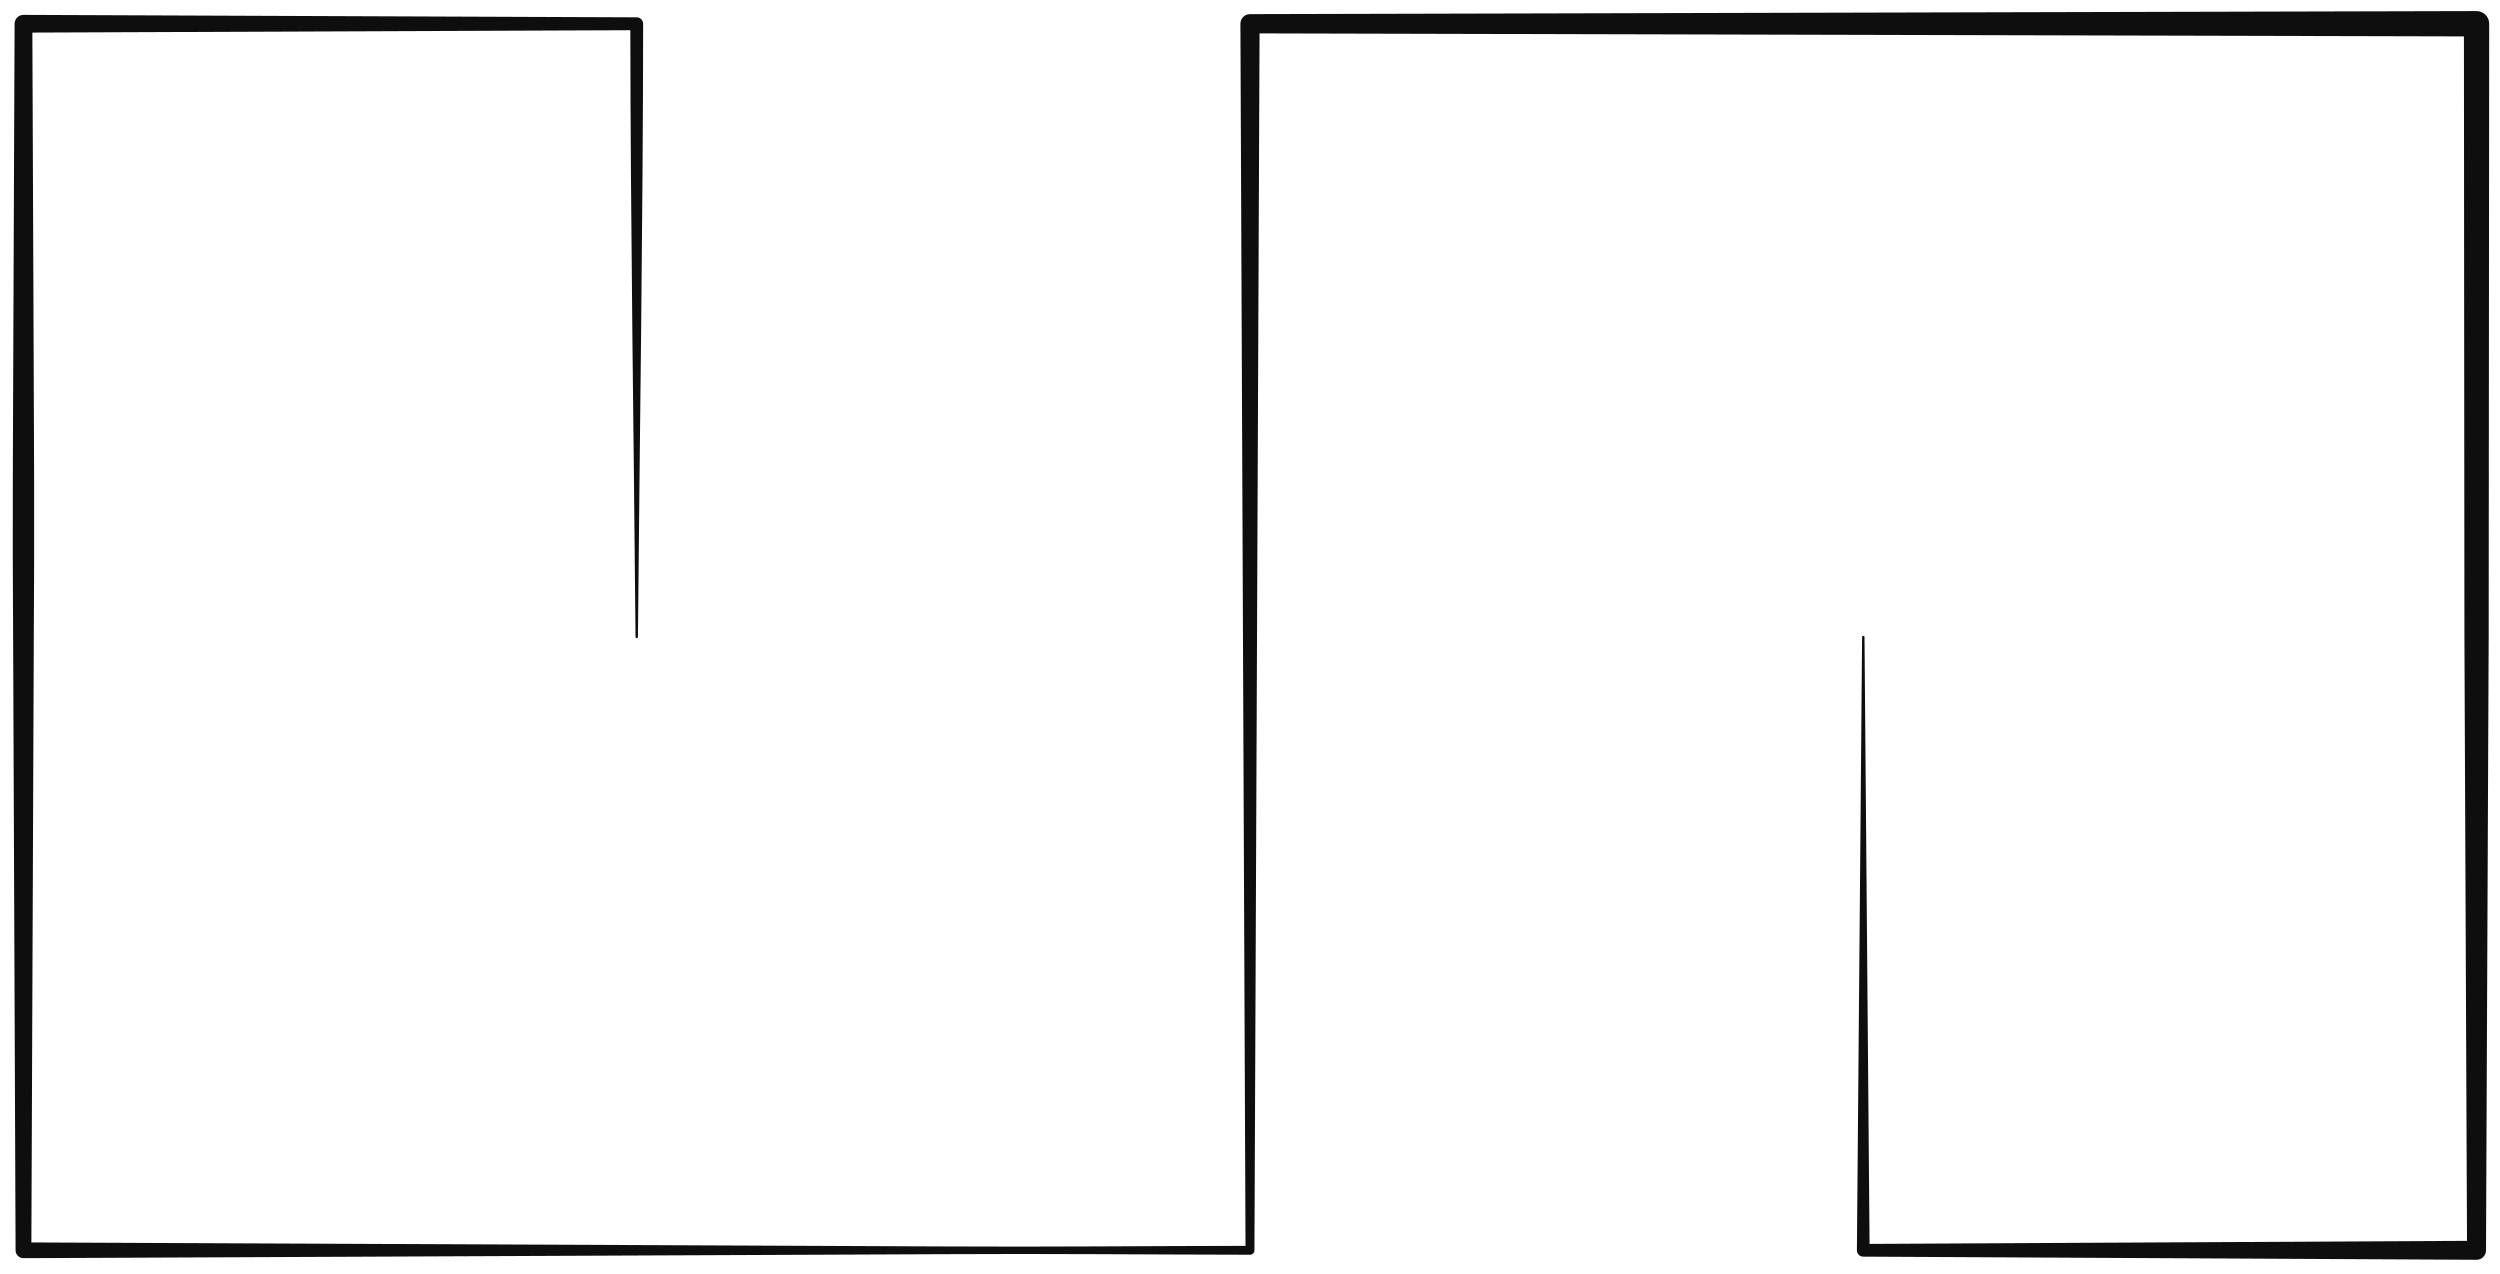 <?xml version="1.0" encoding="utf-8"?>
<!-- Generator: Adobe Illustrator 16.0.0, SVG Export Plug-In . SVG Version: 6.00 Build 0)  -->
<!DOCTYPE svg PUBLIC "-//W3C//DTD SVG 1.1//EN" "http://www.w3.org/Graphics/SVG/1.1/DTD/svg11.dtd">
<svg version="1.1" id="Layer_1" xmlns="http://www.w3.org/2000/svg" xmlns:xlink="http://www.w3.org/1999/xlink" x="0px" y="0px"
	 width="104px" height="53px" viewBox="0 0 104 53" enable-background="new 0 0 104 53" xml:space="preserve">
<g>
	<path fill="#0E0E0E" d="M26.438,26.5c-0.074-8.503-0.208-17.007-0.217-25.511l0.267,0.267L0.976,1.357l0.369-0.369l0.051,12.756
		c0.02,4.252,0.041,8.504,0.01,12.755L1.304,52.012l-0.328-0.328l25.512,0.111l12.756,0.057c4.252,0.025,8.504-0.02,12.756-0.025
		l-0.186,0.186L51.601,0.988c-0.001-0.22,0.176-0.399,0.396-0.4H52l51.023-0.127c0.291,0,0.527,0.234,0.527,0.524v0.002
		L103.529,26.5l-0.111,25.512c0.002,0.217-0.174,0.395-0.391,0.395h-0.004l-25.512-0.131c-0.145,0.002-0.262-0.115-0.264-0.26
		v-0.004L77.463,26.5c0-0.027,0.021-0.049,0.049-0.049s0.051,0.021,0.051,0.049l0.213,25.512l-0.264-0.264l25.512-0.131
		l-0.395,0.395L102.52,26.5l-0.021-25.511l0.525,0.527L52,1.388l0.399-0.4l-0.214,51.023c0,0.102-0.083,0.186-0.186,0.186
		c-4.252-0.006-8.504-0.049-12.756-0.023l-12.756,0.055L0.976,52.34c-0.18,0-0.327-0.145-0.328-0.326v-0.002L0.546,26.5
		c-0.031-4.251-0.009-8.503,0.01-12.755L0.607,0.988c0-0.203,0.166-0.368,0.369-0.369l25.512,0.102c0.147,0,0.267,0.12,0.267,0.267
		c-0.008,8.504-0.143,17.008-0.217,25.511c0,0.028-0.022,0.051-0.05,0.05C26.46,26.549,26.438,26.527,26.438,26.5z"/>
</g>
</svg>
